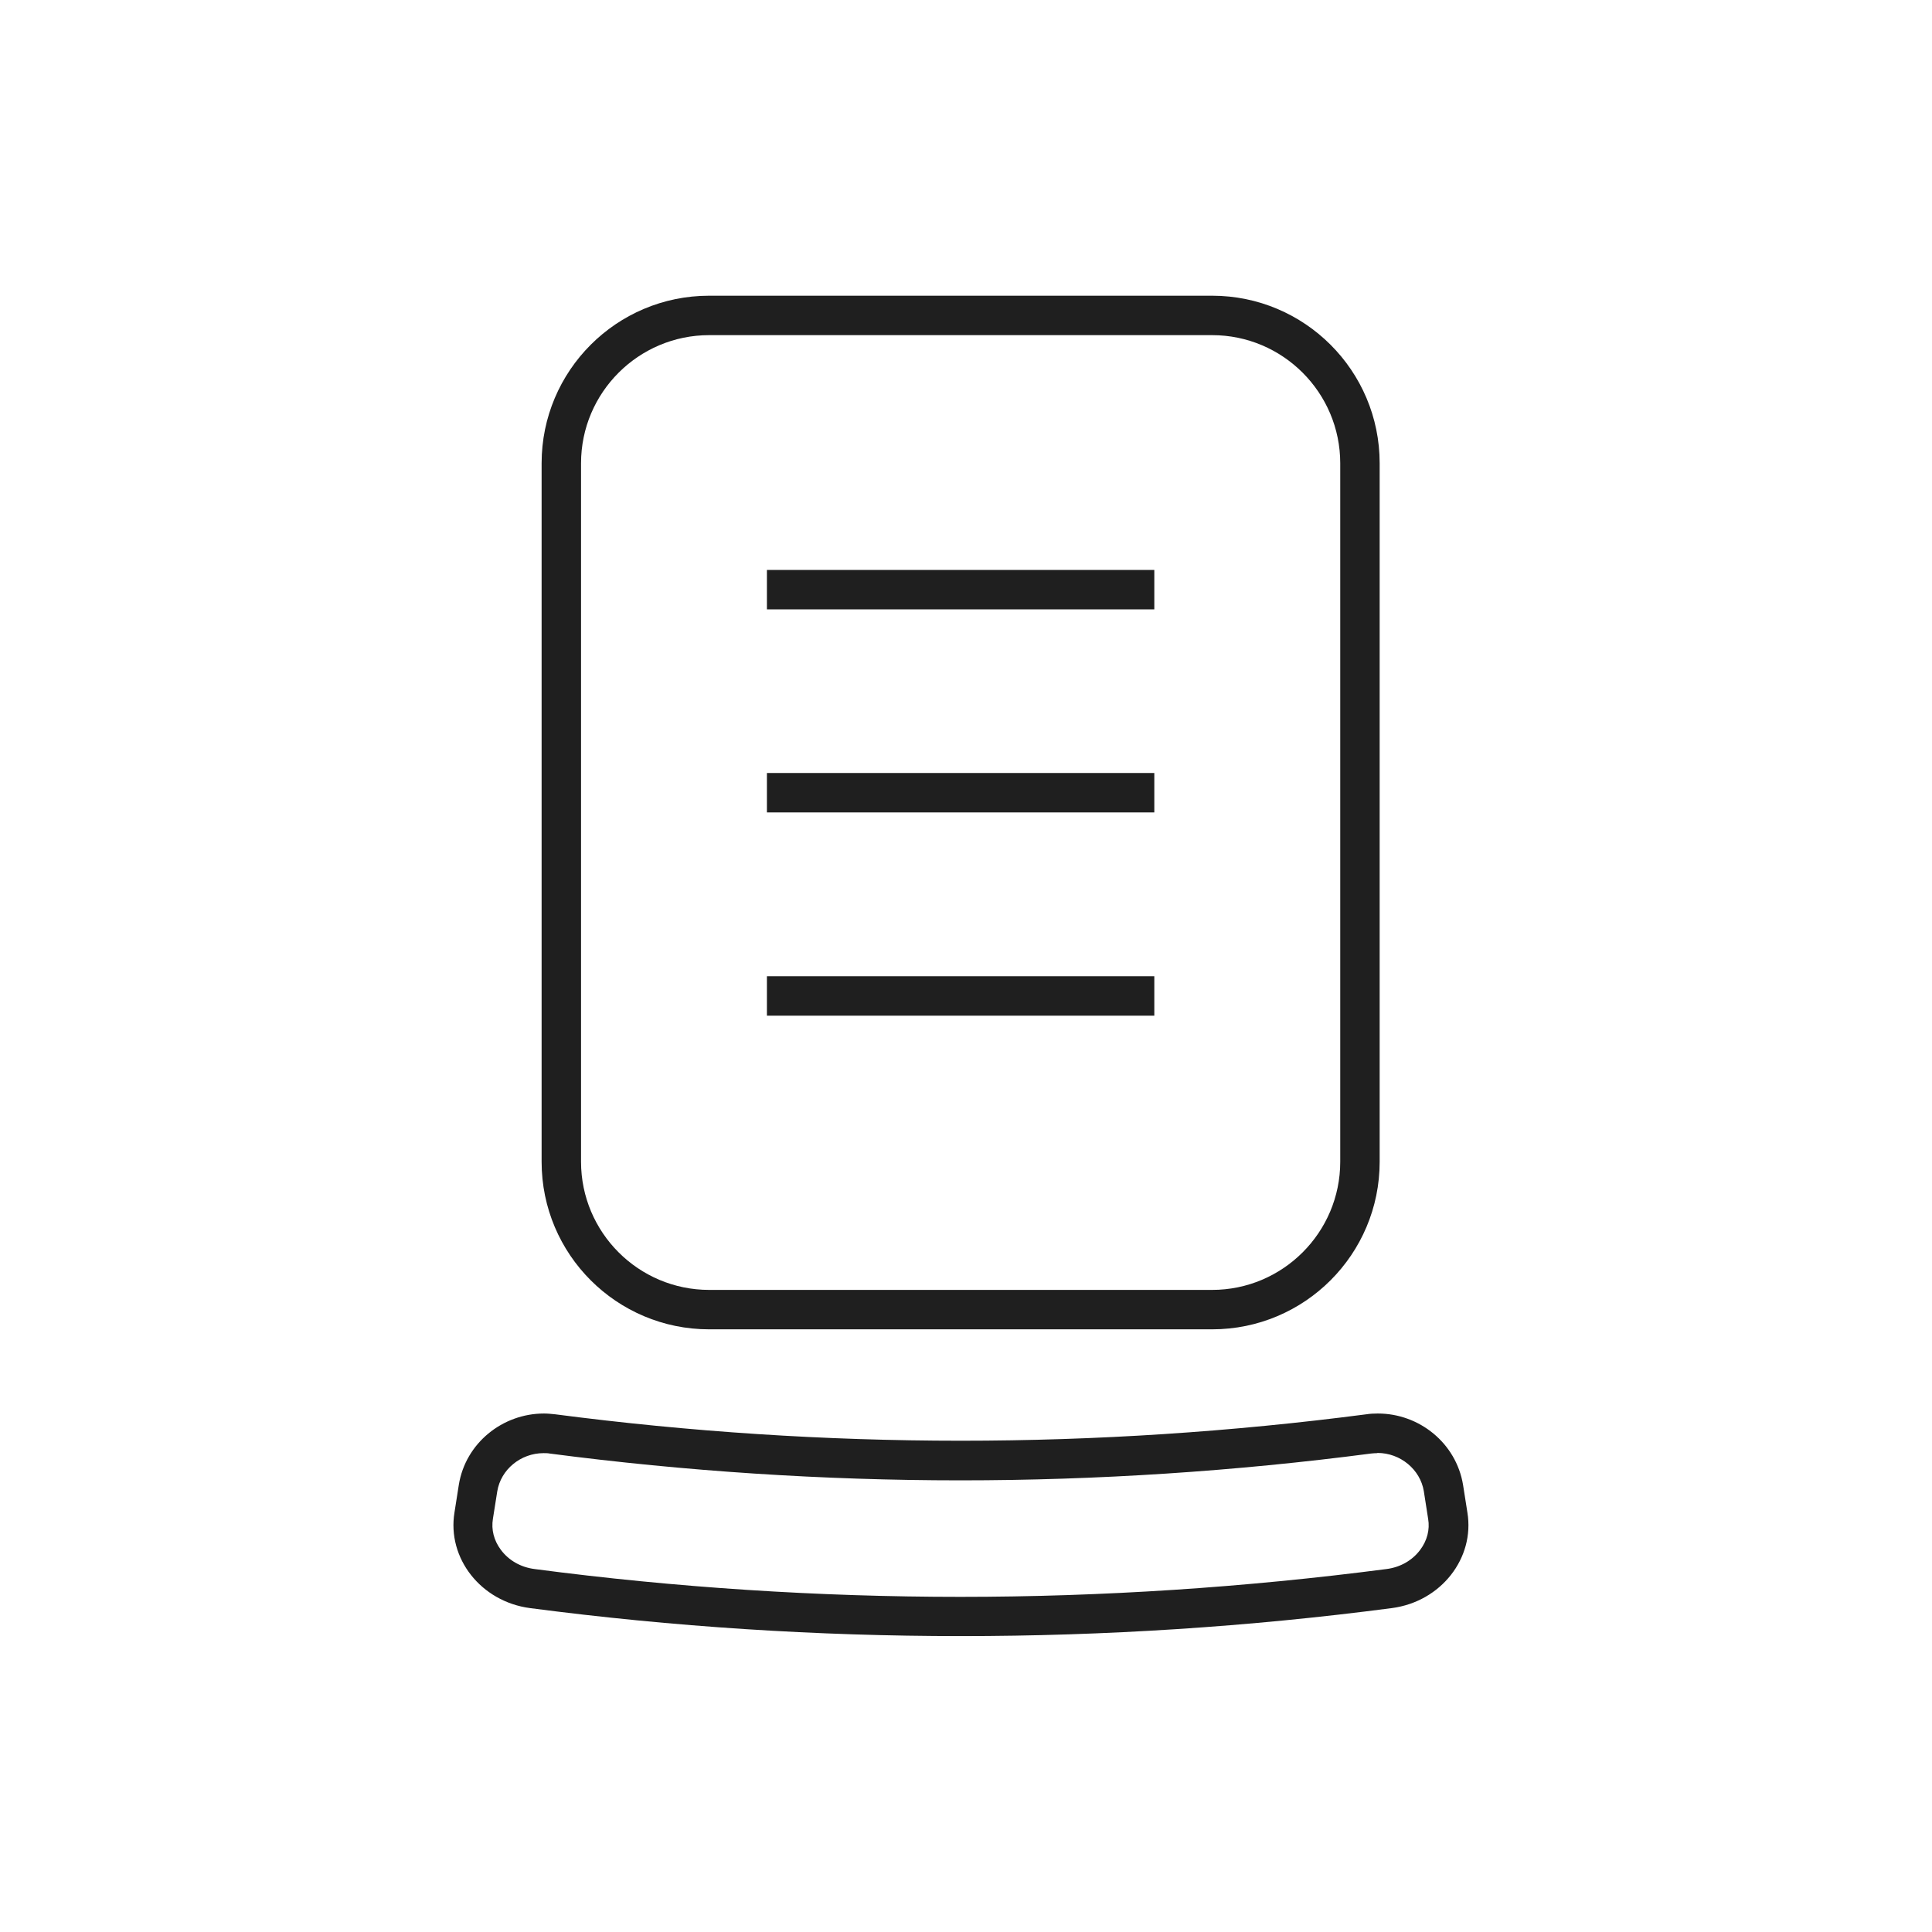 <svg width="98" height="98" viewBox="0 0 98 98" fill="none" xmlns="http://www.w3.org/2000/svg">
<path d="M61.483 17C65.073 17 67.983 19.92 67.983 23.5V58.93C67.983 62.52 65.063 65.43 61.483 65.43H35.973C32.383 65.43 29.473 62.51 29.473 58.93V23.5C29.473 19.91 32.393 17 35.973 17H61.483ZM61.483 15H35.973C31.273 15 27.473 18.81 27.473 23.5V58.93C27.473 63.63 31.283 67.43 35.973 67.43H61.483C66.183 67.43 69.983 63.62 69.983 58.93V23.5C69.983 18.8 66.173 15 61.483 15Z" fill="#1F1F1F"/>
<path d="M69.873 73.7C71.033 73.7 72.043 74.54 72.223 75.64L72.443 77.05C72.533 77.59 72.393 78.14 72.043 78.61C71.643 79.15 71.033 79.5 70.323 79.59C63.183 80.52 55.913 81 48.723 81C41.533 81 34.263 80.53 27.123 79.59C26.413 79.5 25.803 79.15 25.403 78.61C25.053 78.14 24.913 77.59 25.003 77.04L25.223 75.65C25.403 74.54 26.413 73.71 27.573 73.71C27.673 73.71 27.783 73.71 27.883 73.73C34.763 74.63 41.773 75.09 48.713 75.09C55.653 75.09 62.663 74.63 69.543 73.73C69.643 73.72 69.753 73.71 69.853 73.71M69.873 71.7C69.683 71.7 69.493 71.71 69.303 71.74C62.473 72.63 55.603 73.08 48.733 73.08C41.863 73.08 34.993 72.63 28.163 71.74C27.973 71.72 27.783 71.7 27.593 71.7C25.493 71.7 23.613 73.2 23.273 75.32C23.203 75.79 23.123 76.25 23.053 76.72C22.673 79.04 24.393 81.24 26.883 81.57C34.133 82.52 41.443 82.99 48.743 82.99C56.043 82.99 63.353 82.52 70.603 81.57C73.103 81.24 74.813 79.03 74.433 76.72C74.363 76.25 74.283 75.79 74.213 75.32C73.863 73.2 71.993 71.7 69.893 71.7H69.873Z" fill="#1F1F1F"/>
<path d="M58.552 28.91H38.902V30.91H58.552V28.91Z" fill="#1F1F1F"/>
<path d="M58.552 39.21H38.902V41.21H58.552V39.21Z" fill="#1F1F1F"/>
<path d="M58.552 49.52H38.902V51.52H58.552V49.52Z" fill="#1F1F1F"/>
</svg>
